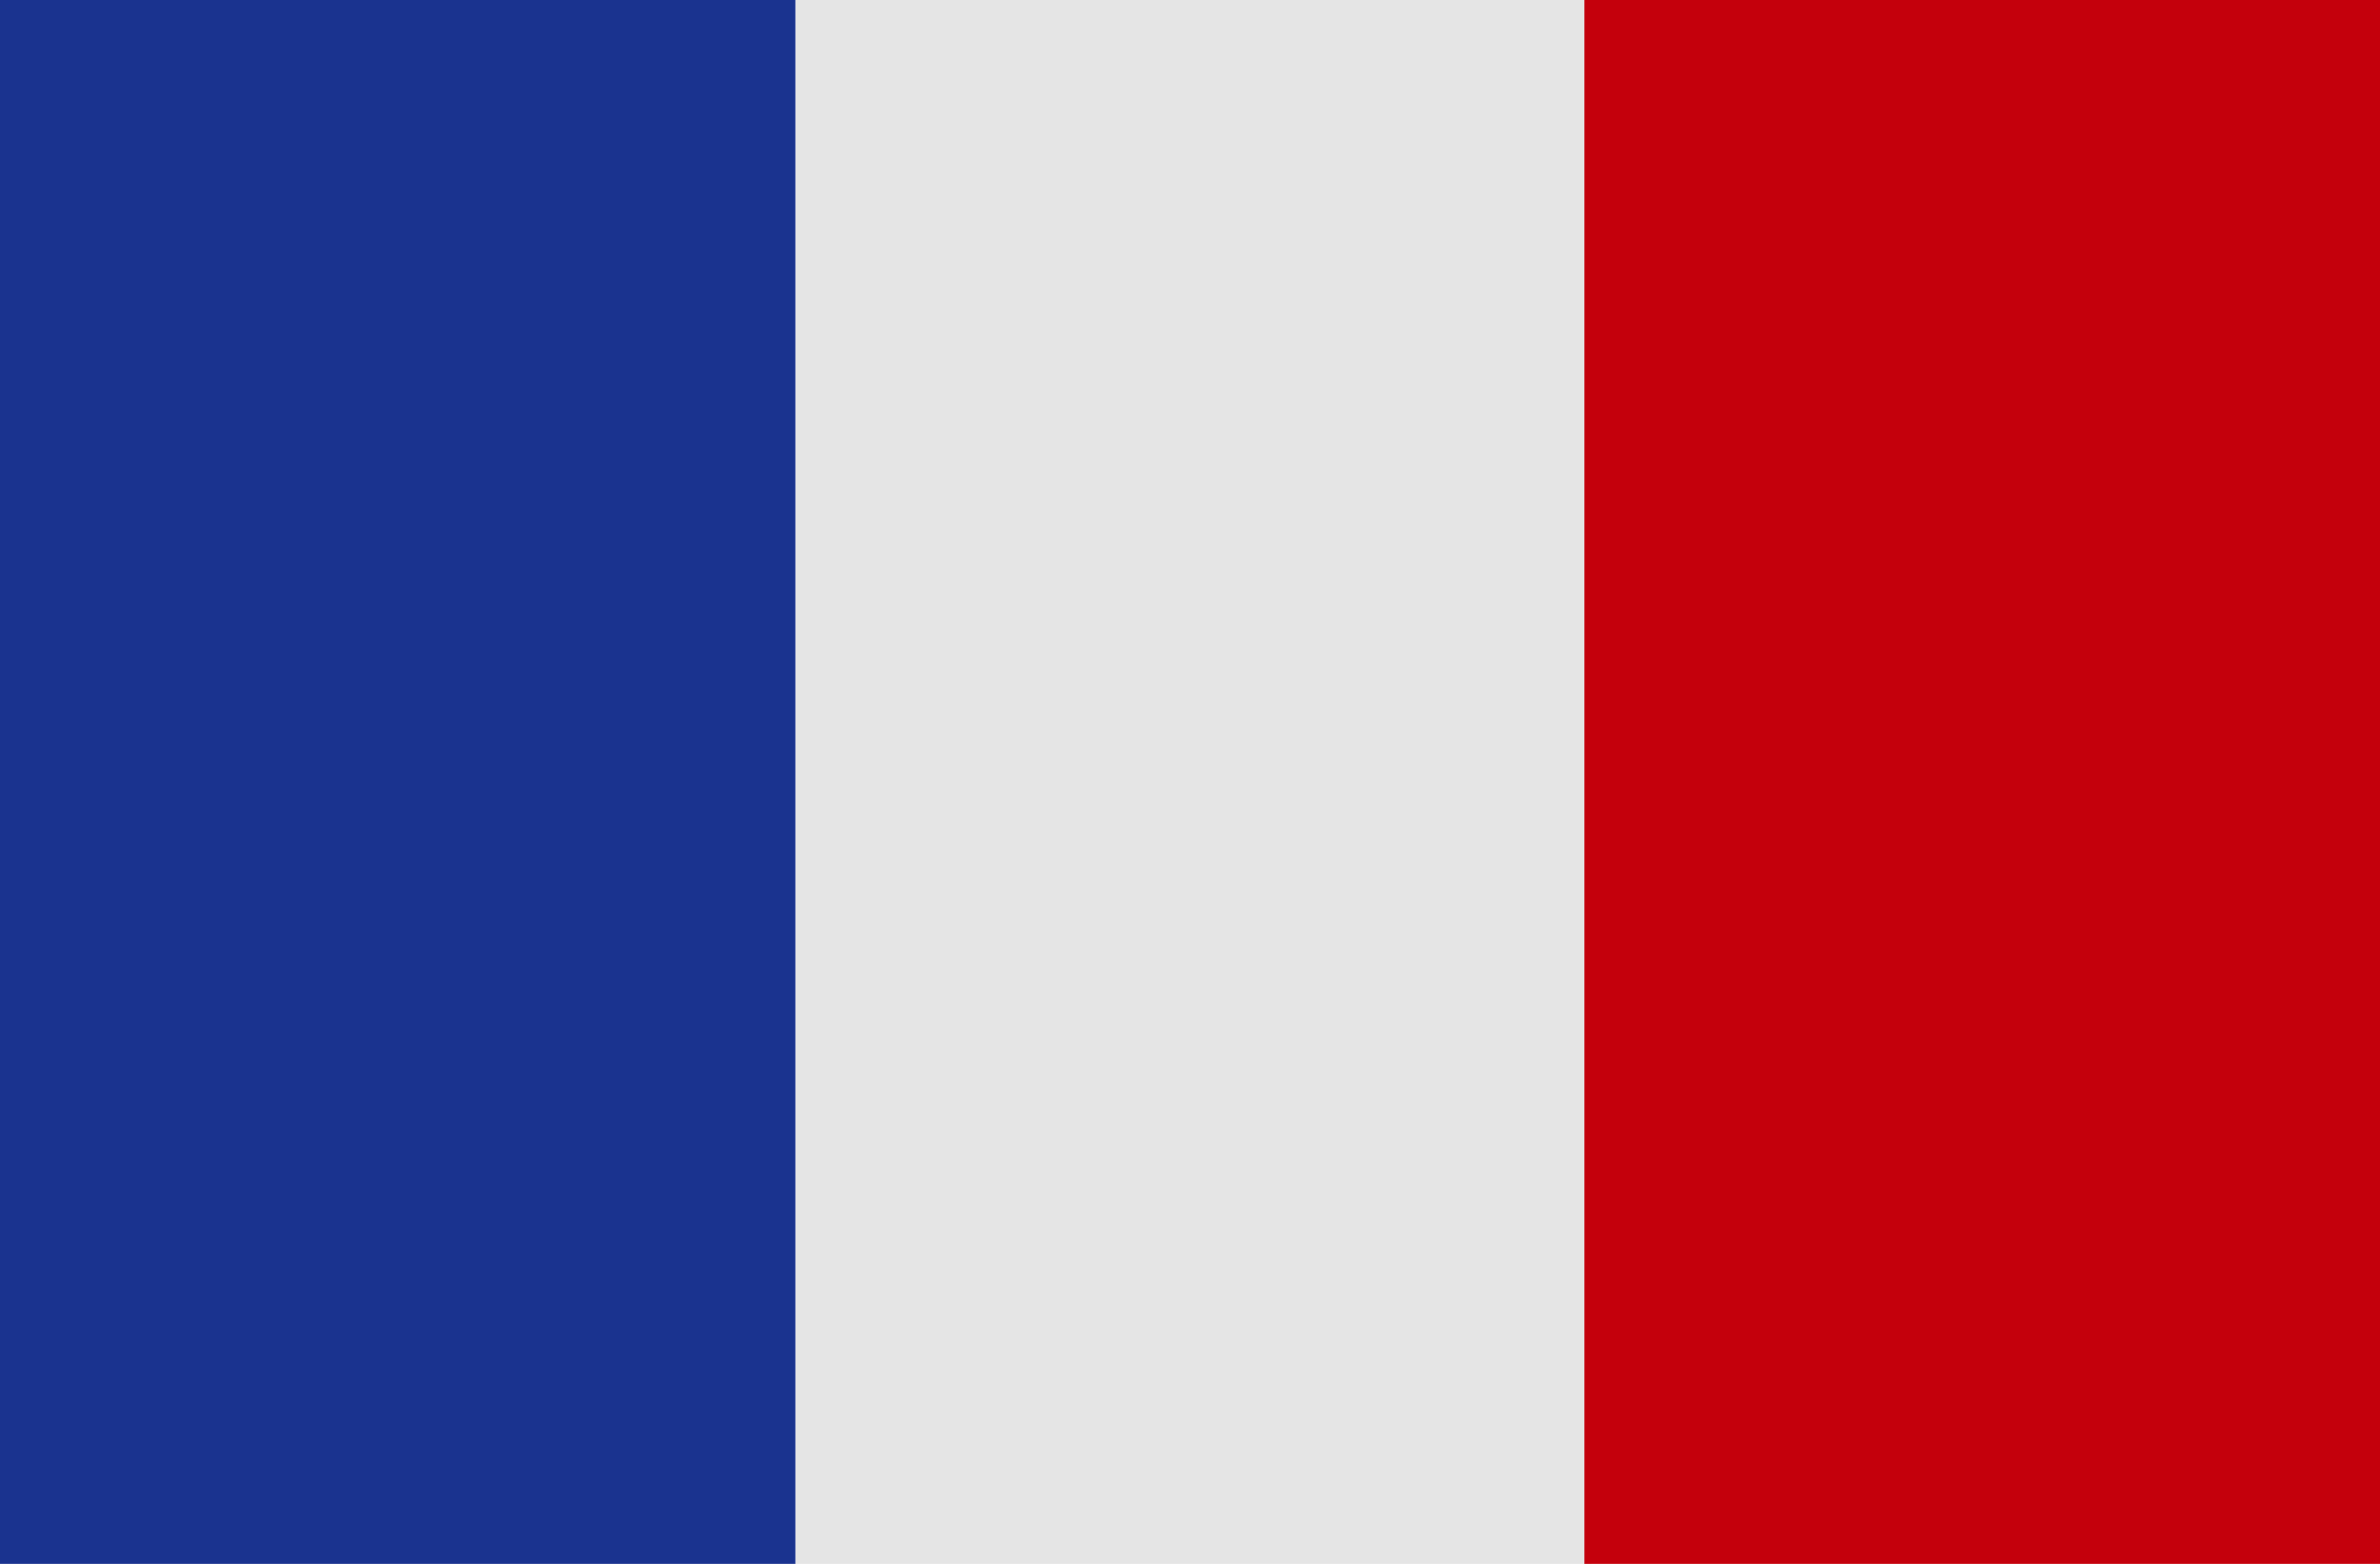 <?xml version="1.0" encoding="utf-8"?>
<!-- Generator: Adobe Illustrator 25.1.0, SVG Export Plug-In . SVG Version: 6.00 Build 0)  -->
<svg version="1.1" id="Слой_1" xmlns="http://www.w3.org/2000/svg" xmlns:xlink="http://www.w3.org/1999/xlink" x="0px" y="0px"
	 viewBox="0 0 35 23" style="enable-background:new 0 0 35 23;" xml:space="preserve">
<style type="text/css">
	.st0{fill:#1A338F;}
	.st1{fill:#E5E5E5;}
	.st2{fill:#C4000C;}
</style>
<g>
	<rect class="st0" width="11.7" height="23"/>
	<rect x="11.7" class="st1" width="11.7" height="23"/>
	<rect x="23.3" class="st2" width="11.7" height="23"/>
</g>
</svg>

